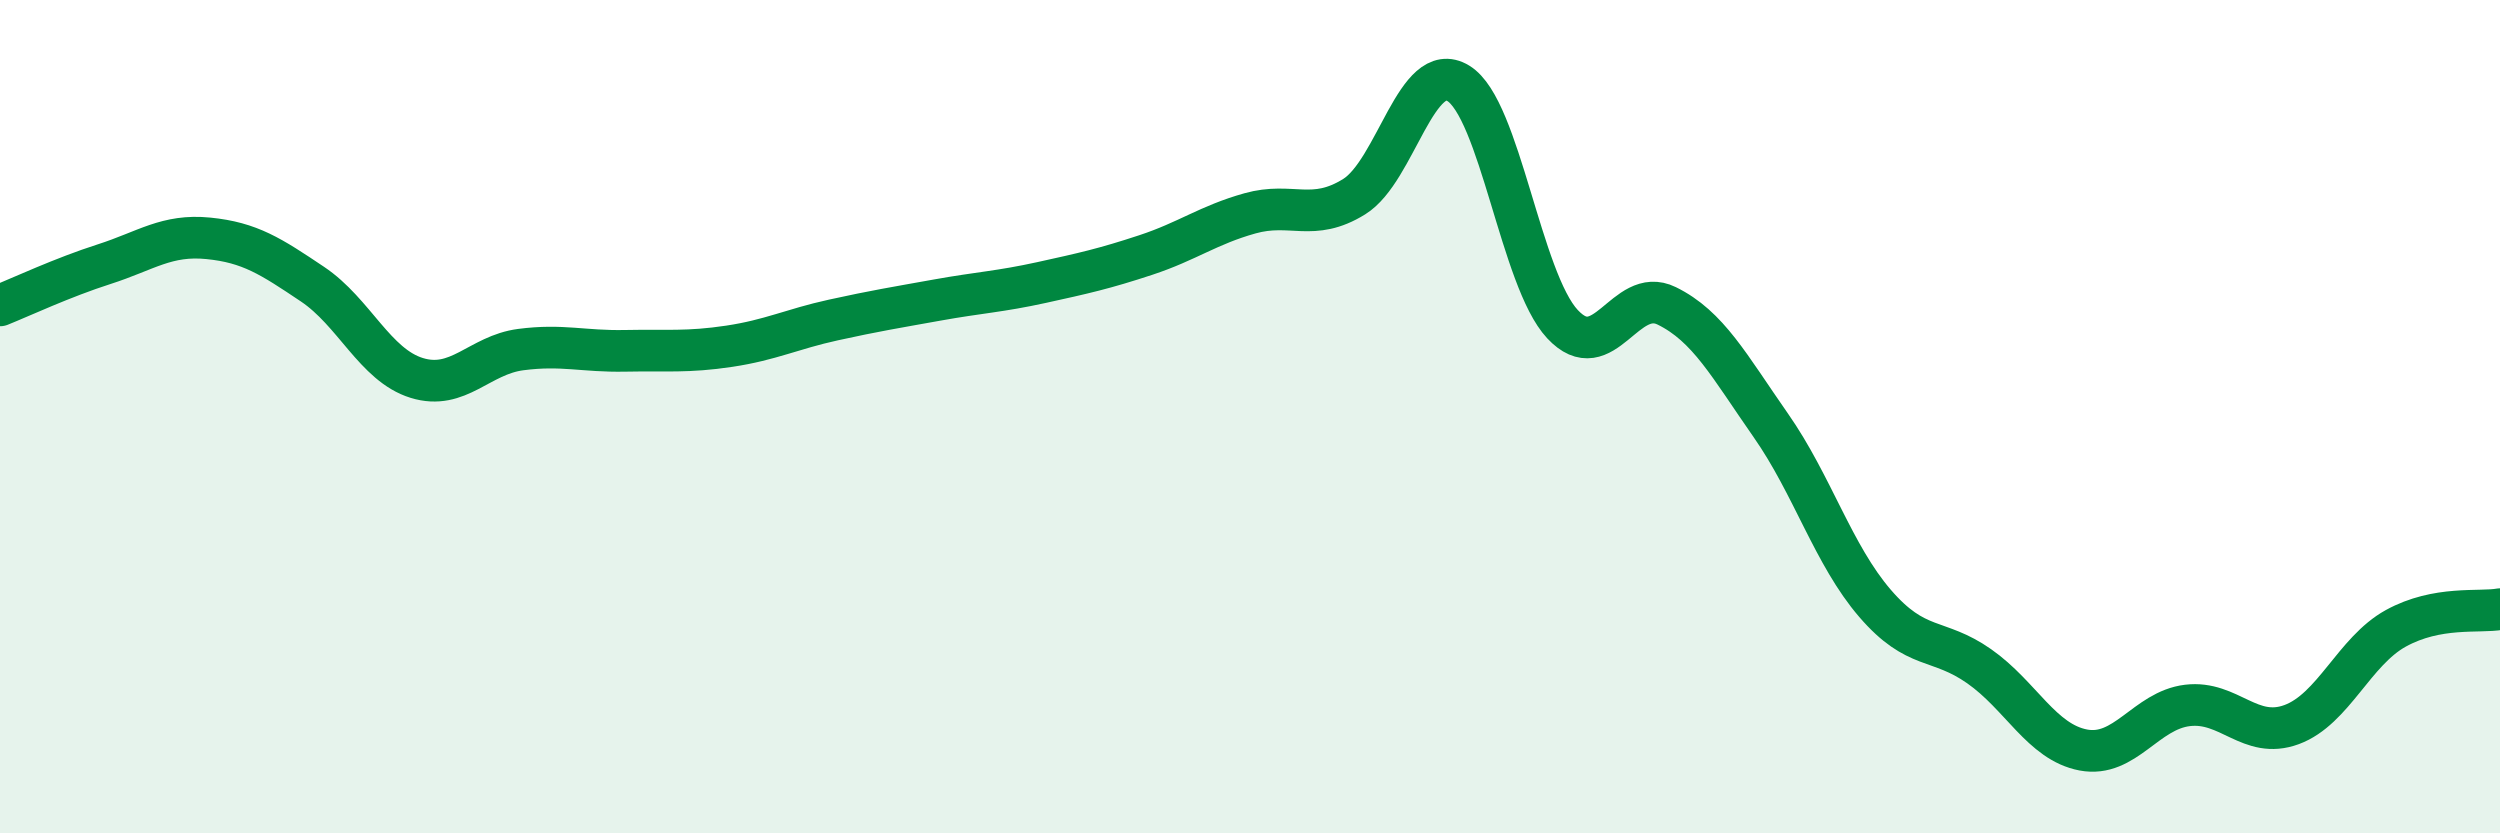 
    <svg width="60" height="20" viewBox="0 0 60 20" xmlns="http://www.w3.org/2000/svg">
      <path
        d="M 0,7.33 C 0.5,7.13 1.5,6.66 2.5,6.34 C 3.5,6.02 4,5.62 5,5.72 C 6,5.82 6.5,6.15 7.5,6.82 C 8.5,7.49 9,8.76 10,9.07 C 11,9.38 11.5,8.52 12.5,8.39 C 13.5,8.26 14,8.44 15,8.42 C 16,8.4 16.5,8.46 17.5,8.31 C 18.5,8.16 19,7.9 20,7.68 C 21,7.46 21.5,7.38 22.5,7.2 C 23.5,7.02 24,7 25,6.78 C 26,6.56 26.5,6.45 27.5,6.12 C 28.5,5.79 29,5.4 30,5.12 C 31,4.84 31.5,5.34 32.5,4.72 C 33.5,4.1 34,1.39 35,2 C 36,2.61 36.5,6.71 37.5,7.78 C 38.5,8.85 39,6.85 40,7.34 C 41,7.83 41.5,8.78 42.5,10.21 C 43.5,11.64 44,13.32 45,14.48 C 46,15.64 46.5,15.29 47.5,15.99 C 48.5,16.69 49,17.81 50,18 C 51,18.19 51.5,17.05 52.5,16.93 C 53.5,16.81 54,17.76 55,17.39 C 56,17.02 56.5,15.63 57.5,15.08 C 58.5,14.53 59.5,14.71 60,14.62L60 20L0 20Z"
        fill="#008740"
        opacity="0.1"
        stroke-linecap="round"
        stroke-linejoin="round"
      />
      <path
        d="M 0,7.33 C 0.5,7.13 1.5,6.66 2.5,6.34 C 3.5,6.02 4,5.62 5,5.72 C 6,5.82 6.5,6.15 7.5,6.82 C 8.5,7.49 9,8.76 10,9.07 C 11,9.38 11.5,8.52 12.5,8.39 C 13.5,8.26 14,8.44 15,8.42 C 16,8.4 16.5,8.46 17.5,8.31 C 18.5,8.16 19,7.9 20,7.68 C 21,7.46 21.5,7.38 22.5,7.2 C 23.5,7.02 24,7 25,6.78 C 26,6.56 26.5,6.45 27.5,6.12 C 28.5,5.79 29,5.4 30,5.12 C 31,4.84 31.5,5.34 32.5,4.72 C 33.5,4.1 34,1.39 35,2 C 36,2.61 36.5,6.71 37.5,7.78 C 38.5,8.85 39,6.85 40,7.34 C 41,7.83 41.5,8.78 42.5,10.21 C 43.5,11.64 44,13.32 45,14.48 C 46,15.64 46.5,15.29 47.5,15.99 C 48.5,16.69 49,17.81 50,18 C 51,18.19 51.5,17.05 52.5,16.93 C 53.5,16.81 54,17.76 55,17.39 C 56,17.02 56.5,15.63 57.5,15.08 C 58.5,14.53 59.5,14.71 60,14.62"
        stroke="#008740"
        stroke-width="1"
        fill="none"
        stroke-linecap="round"
        stroke-linejoin="round"
      />
    </svg>
  
